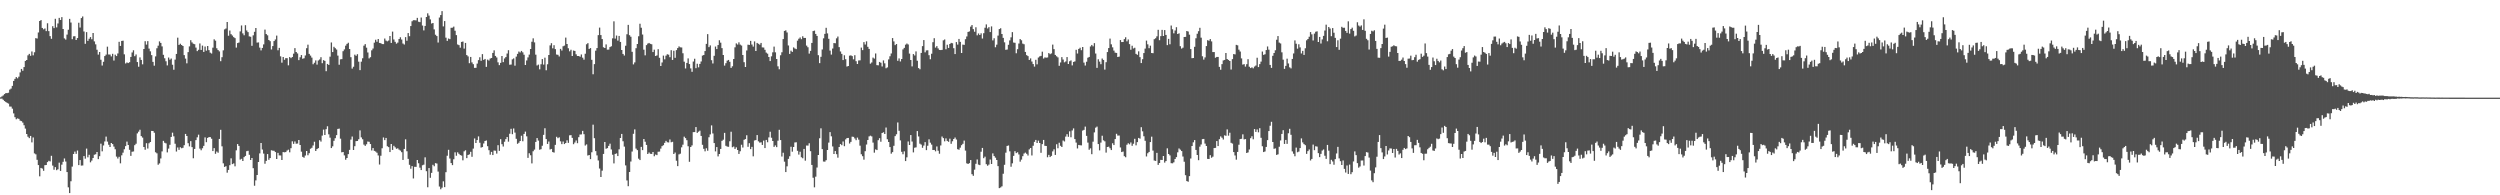 <svg xmlns="http://www.w3.org/2000/svg" width="1920" height="150"><path fill="#4f4f4f" d="M0 74.772h1v1H0zM1 74.038h1v1.669H1zM2 73.276h1v3.392H2zM3 72.252h1v5.343H3zM4 71.49h1v6.911H4zM5 71.52h1v7.505H5zM6 71.244h1v8.336H6zM7 68.833h1v12.99H7zM8 68.03h1v13.833H8zM9 65.944h1v17.516H9zM10 62.161h1v24.931H10zM11 60.575h1v29.458H11zM12 59.205h1v32.401H12zM13 60.149h1v30.756H13zM14 58.893h1v32.389H14zM15 55.627h1v37.062H15zM16 52.941h1v40.108H16zM17 54.348h1v39.826H17zM18 51.527h1v44.692H18zM19 46.774h1v52.017H19zM20 46.061h1v56.829H20zM21 42.513h1v62.478H21zM22 41.367h1v64.695H22zM23 42.871h1v61.545H23zM24 39.532h1v69.847H24zM25 42.502h1v63.095H25zM26 40.151h1v77.652H26zM27 29.302h1v89.218H27zM28 29.578h1v93.159H28zM29 24.954h1v101.823H29zM30 16.135h1v119.266H30zM31 15.416h1v113.559H31zM32 21.435h1v108.033H32zM33 22.506h1v108.683H33zM34 21.837h1v105.039H34zM35 23.934h1v102.766H35zM36 17.889h1v106.606H36zM37 23.91h1v99.565H37zM38 27.745h1v96.221H38zM39 29.787h1v89.87H39zM40 20.103h1v107.09H40zM41 21.619h1v108.733H41zM42 14.423h1v113.945H42zM43 21.035h1v109.661H43zM44 18.029h1v111.997H44zM45 13.718h1v111.197H45zM46 15.355h1v115.939H46zM47 13.143h1v113.338H47zM48 22.275h1v101.986H48zM49 29.5h1v92.223H49zM50 30.401h1v93.657H50zM51 26.558h1v105.583H51zM52 22.814h1v121.074H52zM53 14.486h1v133.77H53zM54 17.319h1v121.907H54zM55 30.104h1v97.821H55zM56 27.882h1v90.381H56zM57 27.822h1v88.615H57zM58 30.73h1v87.454H58zM59 29.256h1v86.353H59zM60 17.464h1v109.333H60zM61 21.125h1v101.809H61zM62 13.853h1v113.321H62zM63 12.635h1v114.456H63zM64 24.158h1v95.7H64zM65 33.641h1v88.203H65zM66 24.676h1v89.425H66zM67 31.365h1v89.466H67zM68 29.739h1v89.148H68zM69 28.452h1v96.222H69zM70 30.14h1v93.189H70zM71 25.32h1v96.034H71zM72 31.783h1v87.067H72zM73 34.047h1v84.423H73zM74 38.202h1v78.533H74zM75 41.947h1v80.282H75zM76 39.913h1v80.052H76zM77 45.898h1v64.456H77zM78 50.31h1v65.904H78zM79 47.488h1v64.251H79zM80 43.043h1v65.586H80zM81 41.925h1v62.989H81zM82 35.819h1v72.921H82zM83 41.85h1v69.33H83zM84 41.88h1v71.017H84zM85 43.296h1v66.536H85zM86 41.336h1v69.321H86zM87 46.494h1v66.113H87zM88 41.986h1v72.643H88zM89 43.067h1v77.199H89zM90 41.043h1v80.732H90zM91 32.107h1v88.305H91zM92 35.263h1v90.174H92zM93 31.412h1v87.896H93zM94 31.219h1v86.014H94zM95 41.724h1v72.931H95zM96 48.724h1v63.499H96zM97 47.95h1v60.781H97zM98 48.41h1v62.95H98zM99 47.744h1v67.28H99zM100 43.726h1v75.957H100zM101 40.275h1v76.241H101zM102 38.592h1v77.756H102zM103 43.169h1v68.359H103zM104 41.826h1v68.539H104zM105 47.667h1v54.808H105zM106 51.255h1v49.864H106zM107 44.092h1v55.533H107zM108 46.052h1v58.511H108zM109 49.429h1v56.257H109zM110 37.64h1v75.247H110zM111 31.664h1v83.348H111zM112 34.264h1v75.728H112zM113 31.605h1v82.453H113zM114 37.303h1v72.701H114zM115 39.421h1v69.628H115zM116 42.338h1v58.237H116zM117 47.525h1v53.105H117zM118 50.443h1v51.495H118zM119 43.319h1v73.643H119zM120 37.067h1v80.7H120zM121 35.063h1v91.465H121zM122 31.813h1v93.689H122zM123 32.957h1v88.767H123zM124 35.652h1v80.609H124zM125 42.081h1v66.113H125zM126 44.76h1v64.88H126zM127 47.044h1v63.1H127zM128 50.213h1v66.807H128zM129 44.198h1v69.909H129zM130 45.815h1v65.382H130zM131 44.949h1v60.225H131zM132 49.731h1v52.134H132zM133 53.54h1v51.163H133zM134 45.794h1v64.618H134zM135 41.412h1v74.953H135zM136 28.909h1v84.338H136zM137 34.501h1v80.603H137zM138 33.57h1v79.516H138zM139 34.576h1v79.269H139zM140 35.33h1v78.201H140zM141 42.343h1v69.173H141zM142 44.981h1v57.888H142zM143 48.638h1v55.811H143zM144 40.037h1v69.961H144zM145 35.65h1v76.785H145zM146 30.858h1v77.548H146zM147 32.587h1v80.413H147zM148 33.563h1v88.009H148zM149 33.958h1v80.417H149zM150 36.573h1v71.031H150zM151 39.265h1v66.23H151zM152 38.23h1v65.197H152zM153 33.381h1v80.764H153zM154 38.364h1v77.018H154zM155 35.046h1v78.797H155zM156 39.869h1v72.144H156zM157 35.725h1v69.786H157zM158 38.908h1v70.297H158zM159 35.316h1v70.611H159zM160 38.478h1v66.811H160zM161 40.432h1v64.897H161zM162 41.104h1v65.448H162zM163 36.596h1v79.425H163zM164 30.208h1v83.558H164zM165 31.217h1v86.901H165zM166 37.056h1v79.304H166zM167 38.428h1v78.872H167zM168 39.464h1v67.233H168zM169 46.989h1v52.685H169zM170 43.95h1v68.419H170zM171 38.664h1v86.759H171zM172 22.577h1v105.637H172zM173 21.905h1v105.718H173zM174 16.915h1v115.699H174zM175 27.458h1v103.051H175zM176 23.426h1v103.437H176zM177 26.265h1v95.341H177zM178 27.263h1v98.813H178zM179 28.528h1v96.958H179zM180 29.296h1v98.461H180zM181 36.564h1v78.902H181zM182 33.093h1v77.54H182zM183 32.667h1v79.398H183zM184 24.096h1v98.485H184zM185 19.552h1v102.392H185zM186 25.634h1v98.022H186zM187 27.09h1v93.598H187zM188 19.374h1v100.374H188zM189 23.372h1v92.771H189zM190 24.669h1v91.163H190zM191 27.954h1v90.918H191zM192 28.217h1v94.681H192zM193 35.166h1v86.177H193zM194 27.149h1v102.023H194zM195 24.446h1v118.195H195zM196 21.507h1v117.038H196zM197 32.719h1v101.66H197zM198 32.571h1v91.852H198zM199 36.559h1v81.249H199zM200 38.691h1v71.154H200zM201 36.788h1v78.035H201zM202 34.088h1v83.864H202zM203 22.715h1v103.052H203zM204 26.172h1v97.349H204zM205 27.158h1v91.178H205zM206 30.718h1v91.986H206zM207 31.661h1v89.718H207zM208 37.995h1v77.387H208zM209 35.359h1v80.333H209zM210 31.525h1v84.267H210zM211 30.3h1v86.473H211zM212 27.32h1v94.799H212zM213 38.606h1v78.779H213zM214 36.763h1v82.578H214zM215 43.267h1v76.151H215zM216 48.126h1v74.729H216zM217 43.765h1v73.009H217zM218 45.922h1v71.091H218zM219 44.633h1v72.161H219zM220 44.709h1v70.881H220zM221 50.179h1v64.79H221zM222 43.818h1v73.177H222zM223 44.66h1v69.144H223zM224 43.762h1v64.797H224zM225 41.238h1v69.267H225zM226 36.957h1v71.671H226zM227 39.943h1v70.435H227zM228 41.04h1v69.189H228zM229 46.183h1v61.355H229zM230 43.979h1v67.398H230zM231 42.289h1v74.214H231zM232 45.108h1v75.372H232zM233 44.761h1v76.398H233zM234 42.608h1v76.864H234zM235 37.02h1v78.933H235zM236 34.299h1v84.95H236zM237 41.394h1v76.269H237zM238 42.687h1v71.518H238zM239 44.244h1v69.264H239zM240 49.355h1v62.353H240zM241 48.194h1v60.653H241zM242 46.382h1v69.604H242zM243 49.622h1v64.881H243zM244 46.449h1v67.322H244zM245 45.657h1v62.04H245zM246 43.909h1v64.819H246zM247 48.549h1v55.601H247zM248 46.178h1v53.367H248zM249 46.748h1v56.907H249zM250 54.666h1v44.559H250zM251 49.084h1v47.866H251zM252 49.875h1v53.301H252zM253 43.54h1v62.188H253zM254 32.637h1v81.078H254zM255 39.997h1v72.402H255zM256 35.919h1v72.228H256zM257 37.019h1v69.134H257zM258 38.063h1v65.696H258zM259 42.687h1v56.325H259zM260 49.726h1v49.018H260zM261 45.592h1v60.908H261zM262 45.422h1v71.57H262zM263 39.346h1v77.406H263zM264 37.944h1v81.403H264zM265 35.092h1v87.603H265zM266 33.693h1v87.64H266zM267 32.842h1v85.517H267zM268 37.62h1v77.477H268zM269 43.934h1v63.256H269zM270 52.665h1v52.186H270zM271 51.236h1v63.981H271zM272 41.982h1v70.32H272zM273 42.88h1v65.488H273zM274 41.642h1v66.658H274zM275 47.342h1v59.607H275zM276 53.849h1v46.277H276zM277 47.338h1v58.204H277zM278 44.768h1v62.198H278zM279 35.068h1v76.002H279zM280 33.872h1v78.129H280zM281 36.631h1v74.191H281zM282 40.318h1v68.363H282zM283 44.826h1v64.057H283zM284 43.907h1v66.71H284zM285 38.657h1v76.893H285zM286 37.268h1v76.468H286zM287 32.784h1v83.064H287zM288 30.499h1v85.877H288zM289 32.071h1v85.234H289zM290 29.929h1v89.444H290zM291 32.977h1v93.378H291zM292 33.153h1v86.472H292zM293 33.831h1v80.022H293zM294 33.873h1v71.685H294zM295 29.607h1v77.999H295zM296 31.198h1v74.718H296zM297 31.767h1v80.563H297zM298 31.142h1v81.848H298zM299 27.653h1v89.135H299zM300 32.994h1v77.619H300zM301 24.248h1v90.92H301zM302 30.288h1v81.677H302zM303 32.128h1v81H303zM304 33.554h1v80.729H304zM305 32.739h1v81.194H305zM306 29.951h1v85.014H306zM307 28.602h1v87.06H307zM308 30.37h1v86.52H308zM309 33.447h1v89.389H309zM310 34.206h1v80.168H310zM311 28.514h1v78.496H311zM312 31.26h1v84.91H312zM313 25.396h1v96.633H313zM314 27.802h1v98.771H314zM315 20.032h1v109.539H315zM316 16.325h1v111.247H316zM317 15.498h1v121.553H317zM318 15.5h1v112.614H318zM319 15.654h1v112.521H319zM320 13.743h1v109.115H320zM321 16.7h1v108.695H321zM322 17.015h1v111.731H322zM323 13.444h1v117.147H323zM324 19.603h1v107.301H324zM325 23.361h1v103.107H325zM326 19.904h1v100.928H326zM327 13.061h1v118.404H327zM328 10.239h1v133.598H328zM329 11.96h1v117.093H329zM330 14.923h1v121.64H330zM331 18.067h1v114.7H331zM332 17.662h1v108.881H332zM333 22.587h1v105.118H333zM334 26.684h1v98.592H334zM335 27.678h1v97.93H335zM336 32.644h1v99.136H336zM337 13.482h1v129.781H337zM338 11.553h1v133.783H338zM339 8.557h1v135.564H339zM340 20.299h1v118.975H340zM341 16.176h1v127.554H341zM342 28.926h1v103.325H342zM343 31.371h1v88.236H343zM344 29.585h1v85.463H344zM345 30.061h1v91.695H345zM346 21.364h1v103.878H346zM347 21.224h1v105.6H347zM348 20.415h1v101.891H348zM349 23.587h1v93.418H349zM350 26.976h1v92.626H350zM351 34.153h1v82.854H351zM352 34.676h1v83.458H352zM353 36.628h1v82.46H353zM354 32.186h1v87.33H354zM355 31.883h1v91.272H355zM356 37.325h1v78.905H356zM357 32.997h1v82.411H357zM358 42.272h1v79.157H358zM359 43.329h1v75.712H359zM360 48.557h1v69.969H360zM361 43.74h1v72.859H361zM362 47.917h1v72.519H362zM363 49.289h1v64.828H363zM364 52.125h1v54.197H364zM365 52.074h1v57.767H365zM366 48.862h1v58.73H366zM367 46.162h1v58.585H367zM368 43.978h1v65.643H368zM369 46.676h1v66.664H369zM370 41.593h1v71.379H370zM371 45.998h1v64.177H371zM372 45.265h1v63.034H372zM373 51.347h1v56.517H373zM374 45.796h1v66.483H374zM375 46.505h1v68.862H375zM376 44.968h1v73.793H376zM377 44.54h1v72.094H377zM378 40.644h1v78.471H378zM379 38.673h1v76.912H379zM380 42.953h1v72.835H380zM381 44.137h1v73.84H381zM382 47.882h1v63.648H382zM383 50.006h1v65.864H383zM384 48.26h1v58.638H384zM385 43.013h1v67.713H385zM386 47.714h1v64.828H386zM387 44.908h1v63.93H387zM388 43.847h1v63.001H388zM389 41.132h1v64.109H389zM390 38.555h1v70.249H390zM391 49.736h1v52.954H391zM392 49.568h1v49.348H392zM393 45.556h1v57.512H393zM394 44.845h1v53.817H394zM395 50.44h1v51.406H395zM396 43.476h1v63.119H396zM397 41.347h1v69.083H397zM398 39.579h1v70.019H398zM399 40.28h1v68.006H399zM400 39.092h1v65.172H400zM401 40.166h1v68.328H401zM402 42.032h1v60.833H402zM403 49.912h1v51.134H403zM404 46.455h1v58.233H404zM405 44.101h1v77.14H405zM406 41.929h1v75.784H406zM407 37.625h1v81.612H407zM408 32.068h1v93.443H408zM409 29.454h1v86.703H409zM410 32.563h1v82.313H410zM411 41.961h1v67.064H411zM412 50.28h1v55.768H412zM413 49.618h1v58.359H413zM414 53.238h1v61.738H414zM415 49.373h1v65.217H415zM416 45.366h1v66.544H416zM417 49.613h1v53.953H417zM418 44.313h1v54.205H418zM419 53.972h1v52.812H419zM420 49.355h1v61.194H420zM421 42.26h1v66.446H421zM422 34.891h1v79.917H422zM423 33.16h1v81.2H423zM424 37.1h1v79.679H424zM425 34.727h1v82.446H425zM426 37.753h1v73.499H426zM427 41.895h1v63.147H427zM428 42.082h1v64.043H428zM429 43.371h1v62.099H429zM430 37.531h1v71.024H430zM431 38.798h1v71.918H431zM432 35.523h1v73.176H432zM433 35.043h1v75.587H433zM434 28.873h1v80.947H434zM435 33.791h1v73.973H435zM436 37.062h1v72.645H436zM437 39.442h1v64.51H437zM438 38.197h1v65.574H438zM439 42.983h1v62.912H439zM440 38.801h1v71.953H440zM441 39.125h1v70.337H441zM442 41.734h1v66.167H442zM443 42.984h1v67.014H443zM444 42.998h1v62.353H444zM445 43.589h1v59.715H445zM446 41.813h1v61.401H446zM447 44.287h1v56.211H447zM448 45.812h1v57.268H448zM449 41.273h1v70.512H449zM450 33.975h1v76.922H450zM451 33.102h1v86.343H451zM452 37.6h1v81.434H452zM453 36.914h1v85.324H453zM454 45.939h1v71.023H454zM455 57.052h1v38.678H455zM456 49.235h1v56.887H456zM457 38.92h1v77.131H457zM458 36.9h1v82.455H458zM459 26.964h1v96.262H459zM460 21.208h1v108.247H460zM461 26.947h1v108.982H461zM462 30h1v101.072H462zM463 36.28h1v81.926H463zM464 36.853h1v72.181H464zM465 34.12h1v80.111H465zM466 38.128h1v75.632H466zM467 38.097h1v73.916H467zM468 36.14h1v74.19H468zM469 35.544h1v79.254H469zM470 29.416h1v89.409H470zM471 16.4h1v109.075H471zM472 29.625h1v88.607H472zM473 27.309h1v90.487H473zM474 31.166h1v88.679H474zM475 27.595h1v87.07H475zM476 32.225h1v73.77H476zM477 38.418h1v64.438H477zM478 41.422h1v67.078H478zM479 42.663h1v69.944H479zM480 35.149h1v91.882H480zM481 26.341h1v112.256H481zM482 19.093h1v123.928H482zM483 27.026h1v105.09H483zM484 28.223h1v95.856H484zM485 39.786h1v76.575H485zM486 49.473h1v53.309H486zM487 47.897h1v51.475H487zM488 37.042h1v77.092H488zM489 33.796h1v81.526H489zM490 27.851h1v93.99H490zM491 18.239h1v104.667H491zM492 21.277h1v91.494H492zM493 26.539h1v88.772H493zM494 38.121h1v68.606H494zM495 42.503h1v66.339H495zM496 34.653h1v76.649H496zM497 33.466h1v84.825H497zM498 32.954h1v84.17H498zM499 33.688h1v84.453H499zM500 34.007h1v84.23H500zM501 39.995h1v76.765H501zM502 38.12h1v81.908H502zM503 43.028h1v75.679H503zM504 42.57h1v76.579H504zM505 37.788h1v78.742H505zM506 44.411h1v71.999H506zM507 50.663h1v63.485H507zM508 47.981h1v64.274H508zM509 42.702h1v68.8H509zM510 45.587h1v64.158H510zM511 42.749h1v65.432H511zM512 41.66h1v67.605H512zM513 41.96h1v67.454H513zM514 43.926h1v63.203H514zM515 38.545h1v70.735H515zM516 46.016h1v62.88H516zM517 38.986h1v79.269H517zM518 44.393h1v72.754H518zM519 38.506h1v84.949H519zM520 36.928h1v90.64H520zM521 35.623h1v82.942H521zM522 36.353h1v81.68H522zM523 36.441h1v76.708H523zM524 40.922h1v70.184H524zM525 47.37h1v57.571H525zM526 52.593h1v53.508H526zM527 48.319h1v59.358H527zM528 44.849h1v67.507H528zM529 49.199h1v75.07H529zM530 52.516h1v60.389H530zM531 55.16h1v56.531H531zM532 47.258h1v54.227H532zM533 45.086h1v56.327H533zM534 52.402h1v45.183H534zM535 48.945h1v53.096H535zM536 51.721h1v49.386H536zM537 49.123h1v51.228H537zM538 47.205h1v57.18H538zM539 42.697h1v68.534H539zM540 42.219h1v72.051H540zM541 39.24h1v76.967H541zM542 33.67h1v80.174H542zM543 26.208h1v89.545H543zM544 36.184h1v69.236H544zM545 34.843h1v68.355H545zM546 46.237h1v50.066H546zM547 48.733h1v53.774H547zM548 42.864h1v67.02H548zM549 35.723h1v80.576H549zM550 37.696h1v75.232H550zM551 34.625h1v85.514H551zM552 30.936h1v87.342H552zM553 32.759h1v81.634H553zM554 36.976h1v71.231H554zM555 42.228h1v65.049H555zM556 50.407h1v51.628H556zM557 48.551h1v63.437H557zM558 46.614h1v65.966H558zM559 46.028h1v66.713H559zM560 47.483h1v61.019H560zM561 52.147h1v49.035H561zM562 50.884h1v62.225H562zM563 45.303h1v67.211H563zM564 36.375h1v77.998H564zM565 33.323h1v79.833H565zM566 34.226h1v80.952H566zM567 32.497h1v85.745H567zM568 34.23h1v81.921H568zM569 34.982h1v76.175H569zM570 42.215h1v71.09H570zM571 47.762h1v59.604H571zM572 51.453h1v55.37H572zM573 38.76h1v65.107H573zM574 34.303h1v78.43H574zM575 34.484h1v75.507H575zM576 31.388h1v83.148H576zM577 34.196h1v78.595H577zM578 35.773h1v84.314H578zM579 31.811h1v76.078H579zM580 39.173h1v68.375H580zM581 32.982h1v70.761H581zM582 33.652h1v74.878H582zM583 34.306h1v75.231H583zM584 32.964h1v76.358H584zM585 36.413h1v74.886H585zM586 36.513h1v71.461H586zM587 38.262h1v75.462H587zM588 40.408h1v67.071H588zM589 41.205h1v68.031H589zM590 43.759h1v61.778H590zM591 46.909h1v54.249H591zM592 43.245h1v62.549H592zM593 40.177h1v68.102H593zM594 35.778h1v77.018H594zM595 40.192h1v71.49H595zM596 45.287h1v67.708H596zM597 50.947h1v57.102H597zM598 53.22h1v46.486H598zM599 42.46h1v65.094H599zM600 40.163h1v80.072H600zM601 29.989h1v87.293H601zM602 23.74h1v100.419H602zM603 23.295h1v108.869H603zM604 24.929h1v102.814H604zM605 34.94h1v87.088H605zM606 41.432h1v78.557H606zM607 38.917h1v73.8H607zM608 39.849h1v76.648H608zM609 36.399h1v76.499H609zM610 37.246h1v72.158H610zM611 37.736h1v71.52H611zM612 31.246h1v84.583H612zM613 29.748h1v88.988H613zM614 28.786h1v87.771H614zM615 30.107h1v90.663H615zM616 27.873h1v93.675H616zM617 29.149h1v85.242H617zM618 29.129h1v94.276H618zM619 35.03h1v76.746H619zM620 36.309h1v75.498H620zM621 41.176h1v68.865H621zM622 39.088h1v77.019H622zM623 32.988h1v93.699H623zM624 23.847h1v112.645H624zM625 23.497h1v120.369H625zM626 26.063h1v109.611H626zM627 27.595h1v101.094H627zM628 42.415h1v76.611H628zM629 48.51h1v57.678H629zM630 43.64h1v54.927H630zM631 37.982h1v76.543H631zM632 29.435h1v94.631H632zM633 26.027h1v98.135H633zM634 21.348h1v101.667H634zM635 25.625h1v89.559H635zM636 29.787h1v79.748H636zM637 38.859h1v62.615H637zM638 41.918h1v62.785H638zM639 37.256h1v75.204H639zM640 33.079h1v85.21H640zM641 33.249h1v82.763H641zM642 29.441h1v88.959H642zM643 28.046h1v93.023H643zM644 36.211h1v76.687H644zM645 39.502h1v71.164H645zM646 41.395h1v70.117H646zM647 46.155h1v62.489H647zM648 42.438h1v69.823H648zM649 45.479h1v61.602H649zM650 51.099h1v54.943H650zM651 50.665h1v55.273H651zM652 42.729h1v67.488H652zM653 42.498h1v66.48H653zM654 43.09h1v61.856H654zM655 45.568h1v59.552H655zM656 42.371h1v63.948H656zM657 47.005h1v60.67H657zM658 49.166h1v56.523H658zM659 46.425h1v60.825H659zM660 46.36h1v65.493H660zM661 36.562h1v81.94H661zM662 38.483h1v81.499H662zM663 32.363h1v90.269H663zM664 34.204h1v81.932H664zM665 31.768h1v79.223H665zM666 35.949h1v71.584H666zM667 37.581h1v67.174H667zM668 48.922h1v55.251H668zM669 47.95h1v56.815H669zM670 44.227h1v65.31H670zM671 44.994h1v72.246H671zM672 41.067h1v73.67H672zM673 50.045h1v65.188H673zM674 50.191h1v57.503H674zM675 47.563h1v58.575H675zM676 48.203h1v60.625H676zM677 51.044h1v51.121H677zM678 46.388h1v55.186H678zM679 48.634h1v54.255H679zM680 52.409h1v45.539H680zM681 51.756h1v55.184H681zM682 45.596h1v63.473H682zM683 43.212h1v69.713H683zM684 41.049h1v76.952H684zM685 29.236h1v87.6H685zM686 31.802h1v80.196H686zM687 34.655h1v69.892H687zM688 33.768h1v69.371H688zM689 46.713h1v47.319H689zM690 44.856h1v55.588H690zM691 47.198h1v60.615H691zM692 45.308h1v71.295H692zM693 37.913h1v80.562H693zM694 36.764h1v79.441H694zM695 34.286h1v89.39H695zM696 33.409h1v87.399H696zM697 34.166h1v74.499H697zM698 41.166h1v70.207H698zM699 46.09h1v57.652H699zM700 50.98h1v57.725H700zM701 41.544h1v75.487H701zM702 42.594h1v70.864H702zM703 39.497h1v73.679H703zM704 46.631h1v54.01H704zM705 52.259h1v52.548H705zM706 53.198h1v57.138H706zM707 40.632h1v70.412H707zM708 35.426h1v78.101H708zM709 30.773h1v81.056H709zM710 40.203h1v68.978H710zM711 38.703h1v76.578H711zM712 38.62h1v73.297H712zM713 42.412h1v64.611H713zM714 45.516h1v64.038H714zM715 41.26h1v69.815H715zM716 32.396h1v82.804H716zM717 29.334h1v85.806H717zM718 36.537h1v79.691H718zM719 35.436h1v77.067H719zM720 37.175h1v78.594H720zM721 38.339h1v79.703H721zM722 38.43h1v73.286H722zM723 38.323h1v66.541H723zM724 30.999h1v75.107H724zM725 30.31h1v78.236H725zM726 37.811h1v68.502H726zM727 34.372h1v73.879H727zM728 36.837h1v72.087H728zM729 33.772h1v72.708H729zM730 32.918h1v77.523H730zM731 33.224h1v75.28H731zM732 37.002h1v69.761H732zM733 41.514h1v64.104H733zM734 32.315h1v74.871H734zM735 34.252h1v80.333H735zM736 29.888h1v85.12H736zM737 32.172h1v81.222H737zM738 40.699h1v70.833H738zM739 34.241h1v76.196H739zM740 34.44h1v73.553H740zM741 30.096h1v85.571H741zM742 28.009h1v97.451H742zM743 24.503h1v101.428H743zM744 24.125h1v101.156H744zM745 20.491h1v102.42H745zM746 19.248h1v114.524H746zM747 22.354h1v112.649H747zM748 24.382h1v105.946H748zM749 20.94h1v104.852H749zM750 27.133h1v95.346H750zM751 25.726h1v100.672H751zM752 26.865h1v99.938H752zM753 25.583h1v90.943H753zM754 29.587h1v84.043H754zM755 25.472h1v96.007H755zM756 21.31h1v99.004H756zM757 18.763h1v107.319H757zM758 21.841h1v105.441H758zM759 20.856h1v105.562H759zM760 24.652h1v97.858H760zM761 20.28h1v105.648H761zM762 31.028h1v86.764H762zM763 29.377h1v90.464H763zM764 36.303h1v84.799H764zM765 34.293h1v88.562H765zM766 27.333h1v100.241H766zM767 22.315h1v122.175H767zM768 21.692h1v122.29H768zM769 26.114h1v116.991H769zM770 29.073h1v104.33H770zM771 32.513h1v94.042H771zM772 38.271h1v78.953H772zM773 38.067h1v74.013H773zM774 34.397h1v77.306H774zM775 31.013h1v85.221H775zM776 28.684h1v99.344H776zM777 24.702h1v100.756H777zM778 32.683h1v87.001H778zM779 32.894h1v83.239H779zM780 40.929h1v76.666H780zM781 37.793h1v79.17H781zM782 33.434h1v85.183H782zM783 29.979h1v94.202H783zM784 30.928h1v91.663H784zM785 33.497h1v86.439H785zM786 33.979h1v83.927H786zM787 39.883h1v77.308H787zM788 42.326h1v75.77H788zM789 43.111h1v76.354H789zM790 46.046h1v68.688H790zM791 44.829h1v68.838H791zM792 47.279h1v72.141H792zM793 49.192h1v62.71H793zM794 51.16h1v57.785H794zM795 45.908h1v61.553H795zM796 49.428h1v60.39H796zM797 44.164h1v63.84H797zM798 43.333h1v66.472H798zM799 42.894h1v74.482H799zM800 39.662h1v71.046H800zM801 44.97h1v62.524H801zM802 44.073h1v67.927H802zM803 44.28h1v67.831H803zM804 44.112h1v76.644H804zM805 40.778h1v78.158H805zM806 41.607h1v79.016H806zM807 41.002h1v78.692H807zM808 34.235h1v82.028H808zM809 37.735h1v76.969H809zM810 42.193h1v76.773H810zM811 43.231h1v67.587H811zM812 44.063h1v69.798H812zM813 50.514h1v59.13H813zM814 47.95h1v64.018H814zM815 43.858h1v69.028H815zM816 45.702h1v62.203H816zM817 47.856h1v60.814H817zM818 47.191h1v57.723H818zM819 43.837h1v59.223H819zM820 49.15h1v55.89H820zM821 47.033h1v53.838H821zM822 46.41h1v58.995H822zM823 50.222h1v49.975H823zM824 47.575h1v51.015H824zM825 47.144h1v59.669H825zM826 38.27h1v71.257H826zM827 41.11h1v72.903H827zM828 37.584h1v73.739H828zM829 36.672h1v74.914H829zM830 38.544h1v73.108H830zM831 36.076h1v64.239H831zM832 48.082h1v51.644H832zM833 50.323h1v46.908H833zM834 47.412h1v56.948H834zM835 44.335h1v65.159H835zM836 43.729h1v71.283H836zM837 35.708h1v78.207H837zM838 34.505h1v83.918H838zM839 35.605h1v73.172H839zM840 33.105h1v68.597H840zM841 41.111h1v56.937H841zM842 52.106h1v45.119H842zM843 45.525h1v65.097H843zM844 47.309h1v68.221H844zM845 49.28h1v60.256H845zM846 44.932h1v59.292H846zM847 46.006h1v61.786H847zM848 53.447h1v55.118H848zM849 47.744h1v69.457H849zM850 39.971h1v72.904H850zM851 36.9h1v75.719H851zM852 29.64h1v84.218H852zM853 34.068h1v81.179H853zM854 36.354h1v73.671H854zM855 38.867h1v72.55H855zM856 40.436h1v66.366H856zM857 40.634h1v62.144H857zM858 43.758h1v60.388H858zM859 43.451h1v60.622H859zM860 30.755h1v82.518H860zM861 32.292h1v84.474H861zM862 32.254h1v84.143H862zM863 30.033h1v89.938H863zM864 28.625h1v92.177H864zM865 31.76h1v79.405H865zM866 30.292h1v79.727H866zM867 33.911h1v76.916H867zM868 38.208h1v71.227H868zM869 35.121h1v76.856H869zM870 37.222h1v73.172H870zM871 36.643h1v69.973H871zM872 41.377h1v70.234H872zM873 42.077h1v67.067H873zM874 39.441h1v66.505H874zM875 43.855h1v62.64H875zM876 48.424h1v49.251H876zM877 45.49h1v55.37H877zM878 40.771h1v63.899H878zM879 37.325h1v70.834H879zM880 31.181h1v88.965H880zM881 34.043h1v83.667H881zM882 37.028h1v79.644H882zM883 35.086h1v74.041H883zM884 40.729h1v64.214H884zM885 40.861h1v74.792H885zM886 30.098h1v93.207H886zM887 29.393h1v94.209H887zM888 27.898h1v89.528H888zM889 22.874h1v103.724H889zM890 30.869h1v94.295H890zM891 27.743h1v95.014H891zM892 22.949h1v99.929H892zM893 27.627h1v92.181H893zM894 23.066h1v101.804H894zM895 26.844h1v96.833H895zM896 34.654h1v79.258H896zM897 29.828h1v88.447H897zM898 34.004h1v85.352H898zM899 19.606h1v105.738H899zM900 22.465h1v102.987H900zM901 25.601h1v99.047H901zM902 23.394h1v98.695H902zM903 20.898h1v99.782H903zM904 26.111h1v90.856H904zM905 25.603h1v88.398H905zM906 35.498h1v79.435H906zM907 37.326h1v78.681H907zM908 36.587h1v83.637H908zM909 28.405h1v95.785H909zM910 28.33h1v106.241H910zM911 23.787h1v115.254H911zM912 24.222h1v115.36H912zM913 26.607h1v108.661H913zM914 37.706h1v84.057H914zM915 44.682h1v67.469H915zM916 44.545h1v64.771H916zM917 35.933h1v71.657H917zM918 29.383h1v85.776H918zM919 25.899h1v93.143H919zM920 23.953h1v99.1H920zM921 21.327h1v91.308H921zM922 28.929h1v82.035H922zM923 43.212h1v63.661H923zM924 45.75h1v60.967H924zM925 44.076h1v66.196H925zM926 35.383h1v76.749H926zM927 30.897h1v91.137H927zM928 31.29h1v90.8H928zM929 30.004h1v89.188H929zM930 31.809h1v89.319H930zM931 39.985h1v80.32H931zM932 39.963h1v73.761H932zM933 44.339h1v69.21H933zM934 43.701h1v64.617H934zM935 43.726h1v68.472H935zM936 51.359h1v55.561H936zM937 53.555h1v51.218H937zM938 49.278h1v56.525H938zM939 46.398h1v60.781H939zM940 46.013h1v57.926H940zM941 40.68h1v63.628H941zM942 45.371h1v54.029H942zM943 46.039h1v58.138H943zM944 46.866h1v55.06H944zM945 53.427h1v56.257H945zM946 45.396h1v64.902H946zM947 41.546h1v75.233H947zM948 41.756h1v77.619H948zM949 34.465h1v88.148H949zM950 34.817h1v81.884H950zM951 38.161h1v72.984H951zM952 39.594h1v67.223H952zM953 44.834h1v61.787H953zM954 49.601h1v53.58H954zM955 49.232h1v57.845H955zM956 51.156h1v55.63H956zM957 49.303h1v68.203H957zM958 45.49h1v71.538H958zM959 51.227h1v63.58H959zM960 52.266h1v53.891H960zM961 51.716h1v52.954H961zM962 52.457h1v54.524H962zM963 51.095h1v48.04H963zM964 50.352h1v50.986H964zM965 44.328h1v55.087H965zM966 51.496h1v50.119H966zM967 49.269h1v49.199H967zM968 47.333h1v58.505H968zM969 39.589h1v72.758H969zM970 42.138h1v74.634H970zM971 41.669h1v74.657H971zM972 38.472h1v74.364H972zM973 35.668h1v71.94H973zM974 38.123h1v62.531H974zM975 49.846h1v46.704H975zM976 52.141h1v41.382H976zM977 42.878h1v66.182H977zM978 40.685h1v73.605H978zM979 38.587h1v75.398H979zM980 30.532h1v88.44H980zM981 27.683h1v90.822H981zM982 32.721h1v79.99H982zM983 33.4h1v74.502H983zM984 40.172h1v62.709H984zM985 45.801h1v54.188H985zM986 52.882h1v57.674H986zM987 50.596h1v56.893H987zM988 45.065h1v65.443H988zM989 48.742h1v53.608H989zM990 51.718h1v47.207H990zM991 52.544h1v50.966H991zM992 45.274h1v71.002H992zM993 41.071h1v77.009H993zM994 31.001h1v89.004H994zM995 33.568h1v79.802H995zM996 37.393h1v79.567H996zM997 34.01h1v82.427H997zM998 36.401h1v77.316H998zM999 41.062h1v65.253H999zM1000 39.067h1v70.279H1000zM1001 42.168h1v68.502H1001zM1002 37.068h1v74.428H1002zM1003 30.99h1v87.171H1003zM1004 29.931h1v86.119H1004zM1005 28.212h1v86.587H1005zM1006 24.615h1v98.624H1006zM1007 26.343h1v95.699H1007zM1008 31.076h1v79.954H1008zM1009 25.828h1v89.525H1009zM1010 24.388h1v87.937H1010zM1011 24.061h1v88.509H1011zM1012 32.241h1v85.34H1012zM1013 28.389h1v92.282H1013zM1014 33.433h1v84.761H1014zM1015 30.275h1v85.338H1015zM1016 27.559h1v87.241H1016zM1017 23.466h1v96.135H1017zM1018 18.931h1v103.073H1018zM1019 31.69h1v79.639H1019zM1020 20.746h1v94.968H1020zM1021 21.887h1v104.179H1021zM1022 27.814h1v94.915H1022zM1023 21.573h1v102.424H1023zM1024 25.162h1v101.373H1024zM1025 29.102h1v93.101H1025zM1026 36.171h1v81.69H1026zM1027 30.9h1v81.891H1027zM1028 38.272h1v83.368H1028zM1029 29.707h1v94.11H1029zM1030 20.562h1v106.172H1030zM1031 21.344h1v101.918H1031zM1032 21.315h1v108.375H1032zM1033 23.756h1v108.723H1033zM1034 25.238h1v101.814H1034zM1035 16.405h1v117.191H1035zM1036 25.798h1v100.601H1036zM1037 22.305h1v111.485H1037zM1038 21.255h1v111H1038zM1039 23.677h1v100.339H1039zM1040 27.959h1v88.294H1040zM1041 27.293h1v91.848H1041zM1042 17.092h1v108.215H1042zM1043 19.586h1v109.194H1043zM1044 20.453h1v107.379H1044zM1045 19.482h1v103.833H1045zM1046 23.011h1v100.209H1046zM1047 14.855h1v112.283H1047zM1048 23.673h1v96.198H1048zM1049 29.8h1v87.03H1049zM1050 30.923h1v86.212H1050zM1051 38.021h1v83.01H1051zM1052 26.04h1v104.958H1052zM1053 23.607h1v114.936H1053zM1054 24.097h1v115.857H1054zM1055 23.24h1v109.762H1055zM1056 31.424h1v97.143H1056zM1057 37.511h1v82.865H1057zM1058 44.283h1v64.702H1058zM1059 44.394h1v59.338H1059zM1060 36.941h1v76.825H1060zM1061 33.817h1v83.25H1061zM1062 21.969h1v100.196H1062zM1063 18.96h1v101.194H1063zM1064 29.124h1v82.998H1064zM1065 28.863h1v89.742H1065zM1066 43.495h1v72.041H1066zM1067 39.847h1v74.121H1067zM1068 35.878h1v78.197H1068zM1069 35.535h1v81.979H1069zM1070 34.779h1v79.663H1070zM1071 35.419h1v85.583H1071zM1072 35.587h1v78.727H1072zM1073 40.704h1v75.141H1073zM1074 46.8h1v71.894H1074zM1075 46.705h1v71.034H1075zM1076 45.828h1v75.591H1076zM1077 44.201h1v70.868H1077zM1078 46.862h1v66.752H1078zM1079 49.245h1v65.308H1079zM1080 52.001h1v61.987H1080zM1081 45.059h1v59.413H1081zM1082 44.961h1v60.416H1082zM1083 42.735h1v66.268H1083zM1084 46.222h1v67.757H1084zM1085 46.004h1v71.415H1085zM1086 43.947h1v67.622H1086zM1087 42.021h1v69.512H1087zM1088 47.385h1v60.051H1088zM1089 46h1v63.72H1089zM1090 45.446h1v67.699H1090zM1091 41.224h1v76.226H1091zM1092 43.689h1v74.453H1092zM1093 42.761h1v80.301H1093zM1094 33.397h1v84.694H1094zM1095 40.789h1v77.221H1095zM1096 43.471h1v71.142H1096zM1097 49.799h1v63.783H1097zM1098 53.606h1v59.029H1098zM1099 51.49h1v58.93H1099zM1100 44.202h1v71.339H1100zM1101 47.028h1v68.883H1101zM1102 49.987h1v64.038H1102zM1103 45.126h1v61.217H1103zM1104 46.785h1v60.118H1104zM1105 47.889h1v58.58H1105zM1106 46.484h1v56.515H1106zM1107 53.224h1v44.696H1107zM1108 54.008h1v47.986H1108zM1109 51.11h1v45.541H1109zM1110 53.034h1v44.497H1110zM1111 43.828h1v62.326H1111zM1112 41.712h1v68.211H1112zM1113 41.373h1v68.762H1113zM1114 38.936h1v71.302H1114zM1115 37.692h1v75.181H1115zM1116 43.479h1v66.941H1116zM1117 44.534h1v57.624H1117zM1118 49.281h1v49.51H1118zM1119 51.97h1v48.622H1119zM1120 45.782h1v69.233H1120zM1121 43.953h1v77.806H1121zM1122 38.818h1v79.469H1122zM1123 36.994h1v84.375H1123zM1124 35.37h1v81.014H1124zM1125 40.49h1v75.443H1125zM1126 39.964h1v68.856H1126zM1127 49.886h1v52.991H1127zM1128 52.248h1v51.634H1128zM1129 54.815h1v53.33H1129zM1130 48.18h1v66.774H1130zM1131 44.071h1v66.809H1131zM1132 42.658h1v65.534H1132zM1133 43.383h1v59.173H1133zM1134 50.621h1v46.847H1134zM1135 47.231h1v55.963H1135zM1136 47.352h1v61.644H1136zM1137 41.974h1v67.907H1137zM1138 36.124h1v72.95H1138zM1139 39.937h1v66.569H1139zM1140 40.515h1v68.815H1140zM1141 41.429h1v64.474H1141zM1142 49.584h1v61.454H1142zM1143 40.746h1v70.361H1143zM1144 42.769h1v69.496H1144zM1145 33.714h1v82.931H1145zM1146 30.986h1v88.541H1146zM1147 28.118h1v89.283H1147zM1148 28.045h1v92.526H1148zM1149 32.11h1v84.414H1149zM1150 34.053h1v88.883H1150zM1151 29.6h1v83.309H1151zM1152 34.74h1v74.048H1152zM1153 33.451h1v72.922H1153zM1154 32.68h1v71.475H1154zM1155 32.175h1v79.632H1155zM1156 33.208h1v77.593H1156zM1157 36.136h1v75.431H1157zM1158 33.059h1v75.499H1158zM1159 33.823h1v69.14H1159zM1160 30.234h1v79.202H1160zM1161 36.779h1v72.195H1161zM1162 40.841h1v67.855H1162zM1163 36.636h1v71.213H1163zM1164 37.364h1v76.68H1164zM1165 27.971h1v85.985H1165zM1166 28.301h1v89.078H1166zM1167 31.86h1v84.582H1167zM1168 34.426h1v80.788H1168zM1169 44.008h1v64.958H1169zM1170 46.284h1v56.983H1170zM1171 41.142h1v66.828H1171zM1172 35.195h1v83.875H1172zM1173 31.893h1v85.069H1173zM1174 26.796h1v92.904H1174zM1175 31.285h1v91.265H1175zM1176 27.244h1v96.744H1176zM1177 33.593h1v88.221H1177zM1178 30.742h1v89.22H1178zM1179 26.023h1v96.611H1179zM1180 29.556h1v97.038H1180zM1181 29.277h1v95.547H1181zM1182 31.98h1v86.199H1182zM1183 35.761h1v75.906H1183zM1184 29.945h1v84.382H1184zM1185 24.582h1v96.374H1185zM1186 20.985h1v100.545H1186zM1187 22.372h1v99.186H1187zM1188 25.04h1v100.029H1188zM1189 21.632h1v102.435H1189zM1190 22.14h1v101.48H1190zM1191 26.645h1v92.742H1191zM1192 25.067h1v96.924H1192zM1193 30.094h1v89.803H1193zM1194 36.547h1v91.466H1194zM1195 28.224h1v101.598H1195zM1196 24.395h1v116.809H1196zM1197 19.559h1v120.16H1197zM1198 26.093h1v109.151H1198zM1199 28.655h1v104.158H1199zM1200 37.306h1v83.257H1200zM1201 40.542h1v76.399H1201zM1202 38.674h1v70.575H1202zM1203 31.716h1v82.157H1203zM1204 28.673h1v88.087H1204zM1205 26.066h1v97.84H1205zM1206 22.26h1v102.868H1206zM1207 29.066h1v91.673H1207zM1208 34.295h1v86.15H1208zM1209 38.505h1v81.099H1209zM1210 38.175h1v77.674H1210zM1211 34.653h1v79.491H1211zM1212 29.266h1v90.118H1212zM1213 33.032h1v88.913H1213zM1214 37.82h1v81.028H1214zM1215 31.668h1v90.058H1215zM1216 42.881h1v78.199H1216zM1217 48.39h1v67.707H1217zM1218 42.841h1v75.689H1218zM1219 43.802h1v71.842H1219zM1220 47.863h1v67.669H1220zM1221 45.361h1v72.624H1221zM1222 50.611h1v60.442H1222zM1223 45.539h1v70.484H1223zM1224 45.522h1v77.989H1224zM1225 38.968h1v70.758H1225zM1226 44.279h1v64.42H1226zM1227 42.002h1v69.751H1227zM1228 44.574h1v68.776H1228zM1229 39.004h1v76.81H1229zM1230 40.916h1v72.598H1230zM1231 48.875h1v61.501H1231zM1232 42.539h1v69.234H1232zM1233 36.941h1v82.453H1233zM1234 46.146h1v71.531H1234zM1235 46.465h1v69.803H1235zM1236 42.871h1v77.677H1236zM1237 43.003h1v76.513H1237zM1238 39.674h1v78.92H1238zM1239 43.498h1v69.85H1239zM1240 42.078h1v71.993H1240zM1241 51.903h1v57.086H1241zM1242 50.535h1v62.229H1242zM1243 40.175h1v73.97H1243zM1244 43.807h1v71.31H1244zM1245 45.773h1v66.482H1245zM1246 45.453h1v62.581H1246zM1247 44.984h1v59.96H1247zM1248 44.089h1v59.817H1248zM1249 47.853h1v55.205H1249zM1250 51.648h1v46.74H1250zM1251 51.538h1v47.619H1251zM1252 48.458h1v50.992H1252zM1253 48.554h1v48.039H1253zM1254 45.238h1v60.162H1254zM1255 41.322h1v71.403H1255zM1256 39.459h1v74.487H1256zM1257 39.993h1v69.718H1257zM1258 40.938h1v66.945H1258zM1259 39.601h1v63.825H1259zM1260 43.075h1v57.057H1260zM1261 46.411h1v55.048H1261zM1262 51.387h1v50.6H1262zM1263 45.662h1v64.181H1263zM1264 44.114h1v68.281H1264zM1265 37.968h1v81.789H1265zM1266 32.92h1v87.928H1266zM1267 32.764h1v83.154H1267zM1268 36.517h1v79.114H1268zM1269 40.619h1v70.219H1269zM1270 48.213h1v59.947H1270zM1271 50.944h1v56.992H1271zM1272 54.482h1v56.402H1272zM1273 50.06h1v61.812H1273zM1274 46.428h1v62.746H1274zM1275 45.205h1v59.468H1275zM1276 46.759h1v55.853H1276zM1277 50.954h1v45.948H1277zM1278 50.843h1v56.259H1278zM1279 46.358h1v60.922H1279zM1280 36.86h1v73.017H1280zM1281 33.372h1v77.322H1281zM1282 37.387h1v70.383H1282zM1283 36.943h1v72.737H1283zM1284 38.5h1v68.271H1284zM1285 47.804h1v57.073H1285zM1286 46.532h1v65.143H1286zM1287 44.784h1v65.916H1287zM1288 33.821h1v79.743H1288zM1289 33.347h1v85.041H1289zM1290 33.343h1v80.837H1290zM1291 29.632h1v88.956H1291zM1292 31.213h1v89.728H1292zM1293 32.212h1v87.41H1293zM1294 33.733h1v82.162H1294zM1295 34.12h1v73.527H1295zM1296 32.018h1v81.293H1296zM1297 34.356h1v73.711H1297zM1298 29.92h1v81.721H1298zM1299 31.314h1v76.753H1299zM1300 36.174h1v75.679H1300zM1301 33.514h1v74.794H1301zM1302 29.85h1v72.109H1302zM1303 35.363h1v71.414H1303zM1304 36.034h1v69.575H1304zM1305 37.747h1v67.325H1305zM1306 40.36h1v64.519H1306zM1307 38.867h1v64.119H1307zM1308 38.204h1v71.093H1308zM1309 33.042h1v77.462H1309zM1310 39.632h1v75.244H1310zM1311 36.928h1v69.422H1311zM1312 38.699h1v69.666H1312zM1313 35.073h1v78.729H1313zM1314 34.346h1v86.471H1314zM1315 21.263h1v101.929H1315zM1316 21.027h1v99.281H1316zM1317 23.517h1v98.903H1317zM1318 28.929h1v99.43H1318zM1319 25.463h1v105.687H1319zM1320 28.959h1v98.294H1320zM1321 25.666h1v97.826H1321zM1322 24.27h1v100.737H1322zM1323 20.032h1v112.139H1323zM1324 21.819h1v104.274H1324zM1325 25.776h1v92.66H1325zM1326 29.93h1v90.704H1326zM1327 31.807h1v88.794H1327zM1328 20.325h1v104.152H1328zM1329 20.858h1v102.197H1329zM1330 21.279h1v98.497H1330zM1331 21.31h1v101.774H1331zM1332 30.09h1v90.699H1332zM1333 25.843h1v92.759H1333zM1334 29.188h1v82.738H1334zM1335 31.512h1v82.877H1335zM1336 30.007h1v85.344H1336zM1337 39.235h1v78.874H1337zM1338 40.947h1v82.081H1338zM1339 28.396h1v103.298H1339zM1340 19.67h1v116.66H1340zM1341 24.207h1v108.682H1341zM1342 31.22h1v97.849H1342zM1343 40.874h1v76.146H1343zM1344 50.95h1v51.113H1344zM1345 46.668h1v55.474H1345zM1346 41.017h1v70.29H1346zM1347 33.532h1v86.471H1347zM1348 30.476h1v94.349H1348zM1349 24.581h1v97.897H1349zM1350 19.1h1v96.932H1350zM1351 26.86h1v87.443H1351zM1352 34.29h1v76.374H1352zM1353 39.087h1v72.44H1353zM1354 41.324h1v69.864H1354zM1355 37.066h1v74.762H1355zM1356 34.438h1v79.594H1356zM1357 38.016h1v80.059H1357zM1358 37.652h1v78.365H1358zM1359 41.486h1v75.219H1359zM1360 42.923h1v76.192H1360zM1361 41.532h1v75.611H1361zM1362 42.662h1v75.261H1362zM1363 45.887h1v68.017H1363zM1364 44.546h1v70.196H1364zM1365 44.136h1v68.241H1365zM1366 53.037h1v55.926H1366zM1367 51.755h1v58.204H1367zM1368 43.146h1v62.81H1368zM1369 46.33h1v60.218H1369zM1370 46.395h1v62.982H1370zM1371 38.625h1v72.673H1371zM1372 41.681h1v72.109H1372zM1373 38.156h1v74.136H1373zM1374 46.126h1v64.052H1374zM1375 43.674h1v70.747H1375zM1376 43.312h1v74.349H1376zM1377 42.473h1v81.298H1377zM1378 38.761h1v83.545H1378zM1379 36.257h1v81.727H1379zM1380 35.595h1v81.072H1380zM1381 35.702h1v81.402H1381zM1382 35.247h1v80.414H1382zM1383 44.418h1v64.85H1383zM1384 52.672h1v54.749H1384zM1385 47.086h1v62.22H1385zM1386 44.714h1v70.264H1386zM1387 42.668h1v71.559H1387zM1388 52.085h1v60.276H1388zM1389 49.574h1v59.146H1389zM1390 47.525h1v56.75H1390zM1391 46.545h1v63.214H1391zM1392 51.33h1v58.422H1392zM1393 45.929h1v54.56H1393zM1394 50.871h1v54.106H1394zM1395 50.95h1v54.852H1395zM1396 48.946h1v46.174H1396zM1397 48.523h1v60.218H1397zM1398 38.621h1v75.845H1398zM1399 35.897h1v76.641H1399zM1400 39.726h1v72.266H1400zM1401 36.046h1v72.036H1401zM1402 40.081h1v65.526H1402zM1403 42.106h1v61.546H1403zM1404 43.765h1v56.614H1404zM1405 46.228h1v53.942H1405zM1406 45.582h1v65.087H1406zM1407 40.547h1v75.918H1407zM1408 38.235h1v77.907H1408zM1409 36.822h1v83.821H1409zM1410 36.972h1v81.222H1410zM1411 31.838h1v88.965H1411zM1412 36.364h1v83.052H1412zM1413 46.436h1v57.143H1413zM1414 48.036h1v55.658H1414zM1415 47.221h1v68.435H1415zM1416 50.173h1v62.157H1416zM1417 45.516h1v68.508H1417zM1418 44.215h1v63.091H1418zM1419 46.921h1v54.728H1419zM1420 44.045h1v55.591H1420zM1421 45.645h1v60.181H1421zM1422 43.382h1v68.471H1422zM1423 36.145h1v74.299H1423zM1424 33.47h1v77.916H1424zM1425 37.798h1v75.323H1425zM1426 41.807h1v71.331H1426zM1427 40.174h1v69.713H1427zM1428 41.092h1v68.852H1428zM1429 40.695h1v73.11H1429zM1430 39.921h1v73.471H1430zM1431 37.54h1v79.192H1431zM1432 31.316h1v85.663H1432zM1433 35.424h1v82.886H1433zM1434 34.905h1v82.132H1434zM1435 32.847h1v83.73H1435zM1436 35.551h1v82.444H1436zM1437 32.638h1v80.556H1437zM1438 35.218h1v73.547H1438zM1439 29.585h1v81.078H1439zM1440 33.621h1v75.372H1440zM1441 28.15h1v89.307H1441zM1442 29.426h1v82.922H1442zM1443 30.84h1v78.719H1443zM1444 37.984h1v67.645H1444zM1445 32.609h1v74.428H1445zM1446 35.612h1v71.74H1446zM1447 31.063h1v79.005H1447zM1448 41.006h1v62.039H1448zM1449 33.977h1v76.095H1449zM1450 35.088h1v75.604H1450zM1451 37.287h1v71.958H1451zM1452 32.619h1v83.588H1452zM1453 37.892h1v73.975H1453zM1454 33.661h1v82.478H1454zM1455 32.887h1v76.009H1455zM1456 40.832h1v70.951H1456zM1457 36.006h1v77.806H1457zM1458 26.946h1v99.134H1458zM1459 25.836h1v99.829H1459zM1460 25.099h1v101.776H1460zM1461 26.891h1v102.055H1461zM1462 21.202h1v106.899H1462zM1463 27.955h1v97.781H1463zM1464 24.288h1v93.675H1464zM1465 24.706h1v98.826H1465zM1466 25.06h1v96.561H1466zM1467 24.716h1v98.721H1467zM1468 30.839h1v80.658H1468zM1469 35.194h1v77.162H1469zM1470 28.83h1v89.904H1470zM1471 23.084h1v101.611H1471zM1472 16.834h1v108.409H1472zM1473 18.754h1v105.445H1473zM1474 20.918h1v104.775H1474zM1475 18.882h1v106.275H1475zM1476 15.594h1v111.145H1476zM1477 24.745h1v94.713H1477zM1478 28.52h1v90.283H1478zM1479 30.683h1v92.932H1479zM1480 29.736h1v99.904H1480zM1481 24.419h1v108.625H1481zM1482 20.992h1v119.003H1482zM1483 16.334h1v129.669H1483zM1484 21.209h1v120.416H1484zM1485 27.068h1v105.807H1485zM1486 30.889h1v101.554H1486zM1487 34.461h1v86.065H1487zM1488 31.668h1v91.996H1488zM1489 31.829h1v84.504H1489zM1490 29.885h1v96.443H1490zM1491 25.487h1v103.428H1491zM1492 13.235h1v114.864H1492zM1493 18.758h1v107.862H1493zM1494 23.037h1v99.976H1494zM1495 34.852h1v87.197H1495zM1496 30.093h1v95.286H1496zM1497 28.869h1v96.74H1497zM1498 30.338h1v95.175H1498zM1499 23.086h1v102.704H1499zM1500 23.617h1v105.406H1500zM1501 26.782h1v100.817H1501zM1502 37.349h1v88.327H1502zM1503 40.236h1v87.673H1503zM1504 32.517h1v98.994H1504zM1505 37.665h1v103.043H1505zM1506 38.715h1v88.252H1506zM1507 34.709h1v91.206H1507zM1508 42.401h1v86.393H1508zM1509 45.508h1v74.211H1509zM1510 48.11h1v64.522H1510zM1511 40.598h1v76.85H1511zM1512 34.392h1v85.444H1512zM1513 38.863h1v75.671H1513zM1514 36.471h1v78.886H1514zM1515 34.872h1v82.192H1515zM1516 42.036h1v75.287H1516zM1517 32.908h1v83.181H1517zM1518 32.758h1v87.967H1518zM1519 39.084h1v86.88H1519zM1520 37.848h1v86.263H1520zM1521 32.22h1v91.156H1521zM1522 35.532h1v90.28H1522zM1523 34.733h1v83.862H1523zM1524 40.022h1v82.54H1524zM1525 35.534h1v87.59H1525zM1526 41.129h1v76.041H1526zM1527 45.359h1v66.418H1527zM1528 46.616h1v62.85H1528zM1529 46.514h1v66.543H1529zM1530 45.054h1v68.868H1530zM1531 45.069h1v66.902H1531zM1532 44.499h1v64.345H1532zM1533 39.226h1v71.311H1533zM1534 45.035h1v63.361H1534zM1535 46.223h1v58.93H1535zM1536 49.241h1v49.958H1536zM1537 49.131h1v50.042H1537zM1538 50.114h1v46.718H1538zM1539 49.675h1v50.028H1539zM1540 40.235h1v64.672H1540zM1541 38.312h1v73.444H1541zM1542 38.048h1v74.033H1542zM1543 37.336h1v73.483H1543zM1544 37.084h1v70.735H1544zM1545 37.113h1v69.973H1545zM1546 39.79h1v64.428H1546zM1547 48.28h1v49.352H1547zM1548 48.832h1v51.611H1548zM1549 50.242h1v59.901H1549zM1550 41.785h1v70.006H1550zM1551 41.322h1v72.413H1551zM1552 39.756h1v79.655H1552zM1553 38.66h1v79.464H1553zM1554 34.313h1v79.881H1554zM1555 38.147h1v74.608H1555zM1556 41.254h1v63.522H1556zM1557 45.888h1v61.893H1557zM1558 46.931h1v62.193H1558zM1559 46.62h1v64.306H1559zM1560 42.174h1v71.722H1560zM1561 42.282h1v68.718H1561zM1562 42.643h1v67.182H1562zM1563 47.449h1v56.488H1563zM1564 48.788h1v54.952H1564zM1565 37.425h1v70.49H1565zM1566 41.231h1v66.981H1566zM1567 37.605h1v75.302H1567zM1568 35.793h1v72.884H1568zM1569 36.509h1v75.126H1569zM1570 41.099h1v71.113H1570zM1571 44.802h1v61.058H1571zM1572 43.732h1v69.899H1572zM1573 39.436h1v73.116H1573zM1574 33.256h1v80.899H1574zM1575 31.135h1v86.195H1575zM1576 34.321h1v81.605H1576zM1577 36.483h1v82.087H1577zM1578 37.549h1v79.612H1578zM1579 35.591h1v83.002H1579zM1580 37.59h1v73.772H1580zM1581 41.098h1v60.685H1581zM1582 40.618h1v62.42H1582zM1583 35.767h1v69.198H1583zM1584 37.112h1v67.773H1584zM1585 38.28h1v68.307H1585zM1586 37.01h1v70.061H1586zM1587 41.643h1v59H1587zM1588 37.901h1v67.286H1588zM1589 38.022h1v64.519H1589zM1590 38.668h1v70.676H1590zM1591 40.99h1v61.401H1591zM1592 36.693h1v68.458H1592zM1593 39.621h1v63.646H1593zM1594 38.294h1v67.249H1594zM1595 36.42h1v71.472H1595zM1596 38.396h1v69.486H1596zM1597 38.569h1v74.436H1597zM1598 40.764h1v64.993H1598zM1599 36.836h1v75.435H1599zM1600 38.264h1v79.531H1600zM1601 27.326h1v94.949H1601zM1602 23.709h1v95.662H1602zM1603 21.259h1v103.893H1603zM1604 29.732h1v95.633H1604zM1605 28.732h1v95.103H1605zM1606 33.775h1v89.234H1606zM1607 31.151h1v88.071H1607zM1608 25.876h1v98.081H1608zM1609 22.796h1v100.858H1609zM1610 26.51h1v97.169H1610zM1611 25.851h1v92.735H1611zM1612 31.093h1v82.283H1612zM1613 31.582h1v83.062H1613zM1614 20.647h1v96.228H1614zM1615 15.888h1v105.113H1615zM1616 25.79h1v96.383H1616zM1617 24.814h1v97.366H1617zM1618 23.8h1v100.817H1618zM1619 21.141h1v98.884H1619zM1620 25.018h1v94.845H1620zM1621 30.912h1v89.822H1621zM1622 34.189h1v86.953H1622zM1623 37.443h1v85.323H1623zM1624 33.79h1v92.649H1624zM1625 30.089h1v102.903H1625zM1626 23.964h1v109.799H1626zM1627 26.288h1v108.794H1627zM1628 31.078h1v99.418H1628zM1629 39.212h1v82.431H1629zM1630 37.719h1v76.217H1630zM1631 39.035h1v73.922H1631zM1632 31.585h1v80.499H1632zM1633 36.993h1v79.648H1633zM1634 30.949h1v91.831H1634zM1635 27.521h1v97.36H1635zM1636 30.213h1v86.176H1636zM1637 31.287h1v87.61H1637zM1638 33.88h1v82.096H1638zM1639 33.025h1v87.786H1639zM1640 31.414h1v87.108H1640zM1641 37.013h1v87.745H1641zM1642 34.465h1v84.429H1642zM1643 35.659h1v83.202H1643zM1644 34.324h1v83.582H1644zM1645 39.915h1v79.286H1645zM1646 46.706h1v72.974H1646zM1647 46.573h1v72.792H1647zM1648 42.72h1v72.278H1648zM1649 43.435h1v72.639H1649zM1650 47.011h1v69.942H1650zM1651 47.008h1v63.746H1651zM1652 50.364h1v61.261H1652zM1653 50.256h1v56.776H1653zM1654 48.056h1v57.833H1654zM1655 48.71h1v62.475H1655zM1656 43.754h1v69.4H1656zM1657 43.255h1v72.22H1657zM1658 43.901h1v72.651H1658zM1659 37.004h1v74.467H1659zM1660 49.452h1v59.223H1660zM1661 43.73h1v69.483H1661zM1662 42.23h1v76.4H1662zM1663 46.075h1v70.916H1663zM1664 39.291h1v77.628H1664zM1665 38.778h1v79.682H1665zM1666 41.655h1v79.637H1666zM1667 43.387h1v76.002H1667zM1668 43.811h1v74.031H1668zM1669 45.285h1v68.42H1669zM1670 47.402h1v65.671H1670zM1671 49.478h1v60.863H1671zM1672 40.225h1v70.999H1672zM1673 38.489h1v76.056H1673zM1674 47.372h1v67.307H1674zM1675 44.84h1v65.724H1675zM1676 48.193h1v59.096H1676zM1677 44.742h1v63.243H1677zM1678 39.678h1v67.422H1678zM1679 51.636h1v50.546H1679zM1680 48.861h1v51.856H1680zM1681 49.247h1v51.285H1681zM1682 49.182h1v50.989H1682zM1683 43.914h1v61.468H1683zM1684 37.909h1v71.229H1684zM1685 39.193h1v73.711H1685zM1686 40.762h1v68.551H1686zM1687 35.531h1v70.236H1687zM1688 33.104h1v75.285H1688zM1689 39.251h1v64.233H1689zM1690 47.603h1v53.996H1690zM1691 47.228h1v54.365H1691zM1692 47.588h1v65.029H1692zM1693 40.946h1v73.938H1693zM1694 38.194h1v80.395H1694zM1695 32.084h1v86.803H1695zM1696 31.86h1v82.916H1696zM1697 38.69h1v78.421H1697zM1698 39.854h1v74.187H1698zM1699 43.481h1v64.718H1699zM1700 49.257h1v56.63H1700zM1701 51.159h1v56.217H1701zM1702 49.043h1v64.646H1702zM1703 44.494h1v69.324H1703zM1704 46.422h1v61.67H1704zM1705 43.454h1v61.888H1705zM1706 49.999h1v50.402H1706zM1707 52.168h1v60.747H1707zM1708 47.502h1v62.18H1708zM1709 41.798h1v67.119H1709zM1710 37.006h1v75.013H1710zM1711 34.852h1v75.466H1711zM1712 38.649h1v75.311H1712zM1713 37.252h1v71.974H1713zM1714 44.296h1v62.444H1714zM1715 41.077h1v72.394H1715zM1716 44.169h1v69.245H1716zM1717 31.962h1v80.26H1717zM1718 30.61h1v87.651H1718zM1719 33.994h1v81.179H1719zM1720 34.572h1v82.868H1720zM1721 30.533h1v86.236H1721zM1722 33.514h1v86.697H1722zM1723 33.767h1v78.747H1723zM1724 35.331h1v74.038H1724zM1725 32.969h1v72.513H1725zM1726 28.254h1v77.427H1726zM1727 31.504h1v76.563H1727zM1728 34.566h1v79.761H1728zM1729 37.156h1v73.8H1729zM1730 33.524h1v73.8H1730zM1731 29.408h1v80.166H1731zM1732 30.878h1v76.11H1732zM1733 35.018h1v72.38H1733zM1734 38.475h1v70.34H1734zM1735 41.924h1v64.224H1735zM1736 36.774h1v73.719H1736zM1737 36.841h1v73.681H1737zM1738 28.343h1v89.271H1738zM1739 35.088h1v84.715H1739zM1740 34.901h1v82.2H1740zM1741 34.437h1v70.335H1741zM1742 41.148h1v65.386H1742zM1743 36.309h1v80.016H1743zM1744 30.16h1v91.703H1744zM1745 30.429h1v89.717H1745zM1746 28.793h1v91.47H1746zM1747 27.054h1v100.424H1747zM1748 27.22h1v95.335H1748zM1749 30.792h1v91.082H1749zM1750 23.216h1v100.44H1750zM1751 27.544h1v92.536H1751zM1752 24.833h1v97.958H1752zM1753 24.678h1v101.13H1753zM1754 32.822h1v82.599H1754zM1755 32.206h1v80.079H1755zM1756 33.897h1v79.387H1756zM1757 35.914h1v85.915H1757zM1758 32.233h1v85.547H1758zM1759 31.67h1v83.451H1759zM1760 33.78h1v78.657H1760zM1761 35.074h1v78.608H1761zM1762 43.759h1v64.438H1762zM1763 48.408h1v52.978H1763zM1764 49.418h1v48.639H1764zM1765 53.484h1v49.28H1765zM1766 51.668h1v52.296H1766zM1767 50.096h1v54.373H1767zM1768 46.685h1v56.427H1768zM1769 49.811h1v50.849H1769zM1770 52.707h1v45.641H1770zM1771 56.582h1v41.661H1771zM1772 57.081h1v41.678H1772zM1773 55.289h1v43.269H1773zM1774 51.773h1v43.402H1774zM1775 53.909h1v43.896H1775zM1776 51.276h1v42.772H1776zM1777 50.412h1v46.422H1777zM1778 57.821h1v35.216H1778zM1779 58.119h1v32.686H1779zM1780 59.801h1v30.973H1780zM1781 58.366h1v33.972H1781zM1782 57.885h1v38.742H1782zM1783 59.282h1v29.183H1783zM1784 59.768h1v31.401H1784zM1785 61.709h1v28.628H1785zM1786 62.142h1v27.757H1786zM1787 63.13h1v23.891H1787zM1788 60.526h1v26.675H1788zM1789 60.007h1v31.587H1789zM1790 63.114h1v23.822H1790zM1791 66.217h1v17.605H1791zM1792 63.153h1v20.698H1792zM1793 65.499h1v17.937H1793zM1794 65.378h1v18.957H1794zM1795 66.814h1v16.079H1795zM1796 64.709h1v19.778H1796zM1797 65.574h1v19.679H1797zM1798 66.436h1v17.388H1798zM1799 66.923h1v14.107H1799zM1800 68.786h1v14.374H1800zM1801 68.925h1v12.76H1801zM1802 68.646h1v13.379H1802zM1803 69.67h1v9.424H1803zM1804 69.917h1v10.867H1804zM1805 69.946h1v11.078H1805zM1806 69.305h1v11.361H1806zM1807 70.724h1v8.22H1807zM1808 69.688h1v10.179H1808zM1809 71.399h1v7.33H1809zM1810 70.556h1v9.476H1810zM1811 71.066h1v8.157H1811zM1812 71.833h1v7.456H1812zM1813 71.329h1v7.324H1813zM1814 71.414h1v6.452H1814zM1815 71.747h1v6.843H1815zM1816 71.852h1v6.067H1816zM1817 72.119h1v6.075H1817zM1818 72.406h1v5.081H1818zM1819 72.025h1v5.466H1819zM1820 72.972h1v4.095H1820zM1821 72.908h1v4.379H1821zM1822 73.239h1v3.71H1822zM1823 73.016h1v4.538H1823zM1824 73.644h1v2.938H1824zM1825 73.266h1v3.764H1825zM1826 73.558h1v3.008H1826zM1827 73.414h1v3.373H1827zM1828 73.427h1v3.199H1828zM1829 73.368h1v3.173H1829zM1830 73.464h1v3.386H1830zM1831 73.799h1v2.404H1831zM1832 73.78h1v2.533H1832zM1833 73.831h1v2.461H1833zM1834 73.979h1v2.019H1834zM1835 74.031h1v2.218H1835zM1836 74.03h1v1.906H1836zM1837 74.046h1v1.837H1837zM1838 73.985h1v2.003H1838zM1839 74.215h1v1.728H1839zM1840 74.194h1v1.7H1840zM1841 74.371h1v1.184H1841zM1842 74.257h1v1.532H1842zM1843 74.397h1v1.243H1843zM1844 74.318h1v1.359H1844zM1845 74.493h1v1.015H1845zM1846 74.503h1v1H1846zM1847 74.466h1v1.148H1847zM1848 74.521h1v1H1848zM1849 74.579h1v1H1849zM1850 74.613h1v1H1850zM1851 74.706h1v1H1851zM1852 74.723h1v1H1852zM1853 74.762h1v1H1853zM1854 74.694h1v1H1854zM1855 74.716h1v1H1855zM1856 74.725h1v1H1856zM1857 74.785h1v1H1857zM1858 74.832h1v1H1858zM1859 74.812h1v1H1859zM1860 74.787h1v1H1860zM1861 74.798h1v1H1861zM1862 74.838h1v1H1862zM1863 74.799h1v1H1863zM1864 74.851h1v1H1864zM1865 74.845h1v1H1865zM1866 74.876h1v1H1866zM1867 74.887h1v1H1867zM1868 74.887h1v1H1868zM1869 74.917h1v1H1869zM1870 74.936h1v1H1870zM1871 74.9h1v1H1871zM1872 74.923h1v1H1872zM1873 74.919h1v1H1873zM1874 74.938h1v1H1874zM1875 74.92h1v1H1875zM1876 74.949h1v1H1876zM1877 74.938h1v1H1877zM1878 74.949h1v1H1878zM1879 74.955h1v1H1879zM1880 74.953h1v1H1880zM1881 74.966h1v1H1881zM1882 74.966h1v1H1882zM1883 74.962h1v1H1883zM1884 74.971h1v1H1884zM1885 74.962h1v1H1885zM1886 74.97h1v1H1886zM1887 74.97h1v1H1887zM1888 74.976h1v1H1888zM1889 74.975h1v1H1889zM1890 74.98h1v1H1890zM1891 74.978h1v1H1891zM1892 74.983h1v1H1892zM1893 74.987h1v1H1893zM1894 74.987h1v1H1894zM1895 74.989h1v1H1895zM1896 74.988h1v1H1896zM1897 74.987h1v1H1897zM1898 74.99h1v1H1898zM1899 74.989h1v1H1899zM1900 74.992h1v1H1900zM1901 74.993h1v1H1901zM1902 74.994h1v1H1902zM1903 74.994h1v1H1903zM1904 74.995h1v1H1904zM1905 74.995h1v1H1905zM1906 74.996h1v1H1906zM1907 74.996h1v1H1907zM1908 74.997h1v1H1908zM1909 74.997h1v1H1909zM1910 74.998h1v1H1910zM1911 74.997h1v1H1911zM1912 74.998h1v1H1912zM1913 74.999h1v1H1913zM1914 74.999h1v1H1914zM1915 74.999h1v1H1915zM1916 74.999h1v1H1916zM1917 74.999h1v1H1917zM1918 75h1v1H1918zM1919 75h1v1H1919z"/></svg>